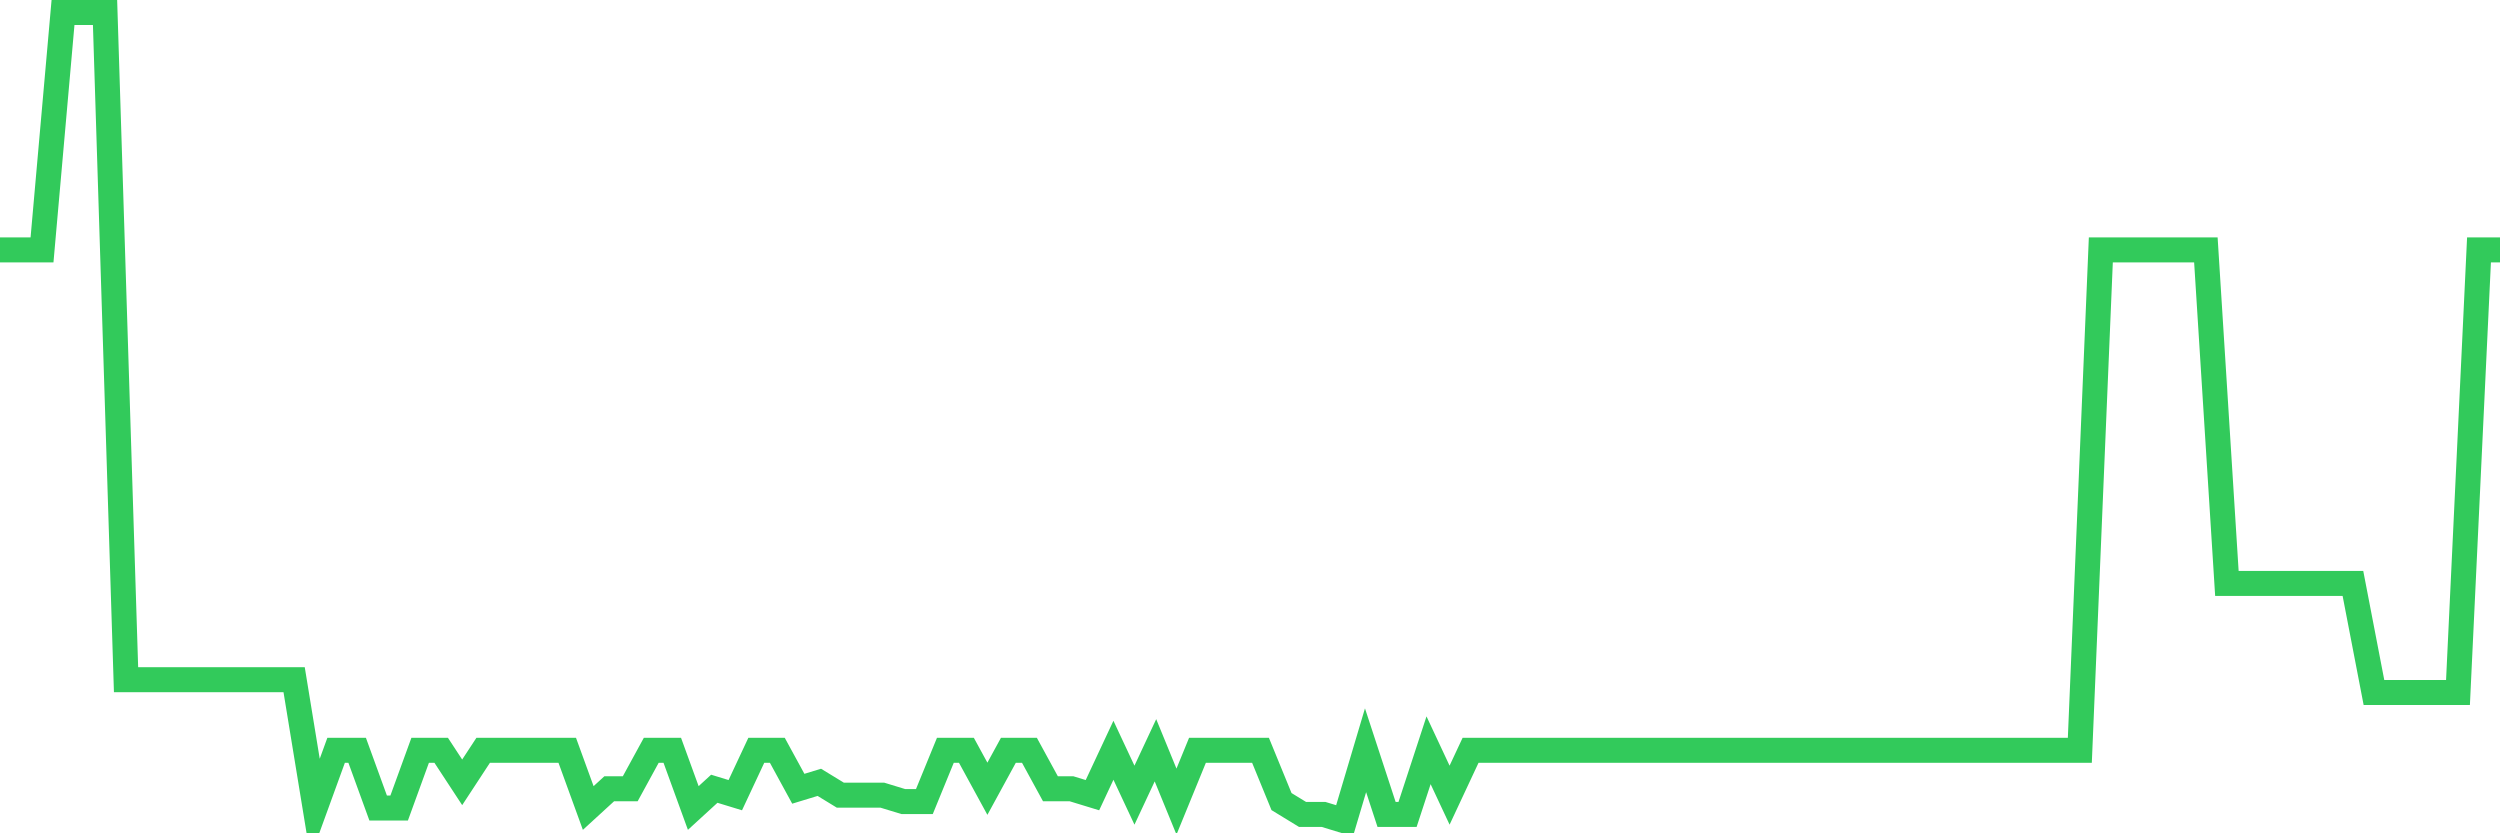 <svg
  xmlns="http://www.w3.org/2000/svg"
  xmlns:xlink="http://www.w3.org/1999/xlink"
  width="120"
  height="40"
  viewBox="0 0 120 40"
  preserveAspectRatio="none"
>
  <polyline
    points="0,11.994 1.008,11.994 2.017,11.994 3.025,0.6 4.034,0.6 5.042,0.6 6.05,32.625 7.059,32.625 8.067,32.625 9.076,32.625 10.084,32.625 11.092,32.625 12.101,32.625 13.109,32.625 14.118,32.625 15.126,38.784 16.134,36.013 17.143,36.013 18.151,38.784 19.16,38.784 20.168,36.013 21.176,36.013 22.185,37.552 23.193,36.013 24.202,36.013 25.21,36.013 26.218,36.013 27.227,36.013 28.235,38.784 29.244,37.86 30.252,37.86 31.261,36.013 32.269,36.013 33.277,38.784 34.286,37.86 35.294,38.168 36.303,36.013 37.311,36.013 38.319,37.86 39.328,37.552 40.336,38.168 41.345,38.168 42.353,38.168 43.361,38.476 44.37,38.476 45.378,36.013 46.387,36.013 47.395,37.86 48.403,36.013 49.412,36.013 50.42,37.86 51.429,37.86 52.437,38.168 53.445,36.013 54.454,38.168 55.462,36.013 56.471,38.476 57.479,36.013 58.487,36.013 59.496,36.013 60.504,36.013 61.513,38.476 62.521,39.092 63.529,39.092 64.538,39.4 65.546,36.013 66.555,39.092 67.563,39.092 68.571,36.013 69.58,38.168 70.588,36.013 71.597,36.013 72.605,36.013 73.613,36.013 74.622,36.013 75.63,36.013 76.639,36.013 77.647,36.013 78.655,36.013 79.664,36.013 80.672,36.013 81.681,36.013 82.689,36.013 83.697,36.013 84.706,36.013 85.714,36.013 86.723,36.013 87.731,36.013 88.739,36.013 89.748,36.013 90.756,36.013 91.765,36.013 92.773,36.013 93.782,36.013 94.79,36.013 95.798,36.013 96.807,36.013 97.815,36.013 98.824,36.013 99.832,36.013 100.84,11.994 101.849,11.994 102.857,11.994 103.866,11.994 104.874,11.994 105.882,11.994 106.891,28.006 107.899,28.006 108.908,28.006 109.916,28.006 110.924,28.006 111.933,28.006 112.941,28.006 113.95,33.241 114.958,33.241 115.966,33.241 116.975,33.241 117.983,33.241 118.992,11.994 120,11.994"
    fill="none"
    stroke="#32ca5b"
    stroke-width="1.2"
  >
  </polyline>
</svg>